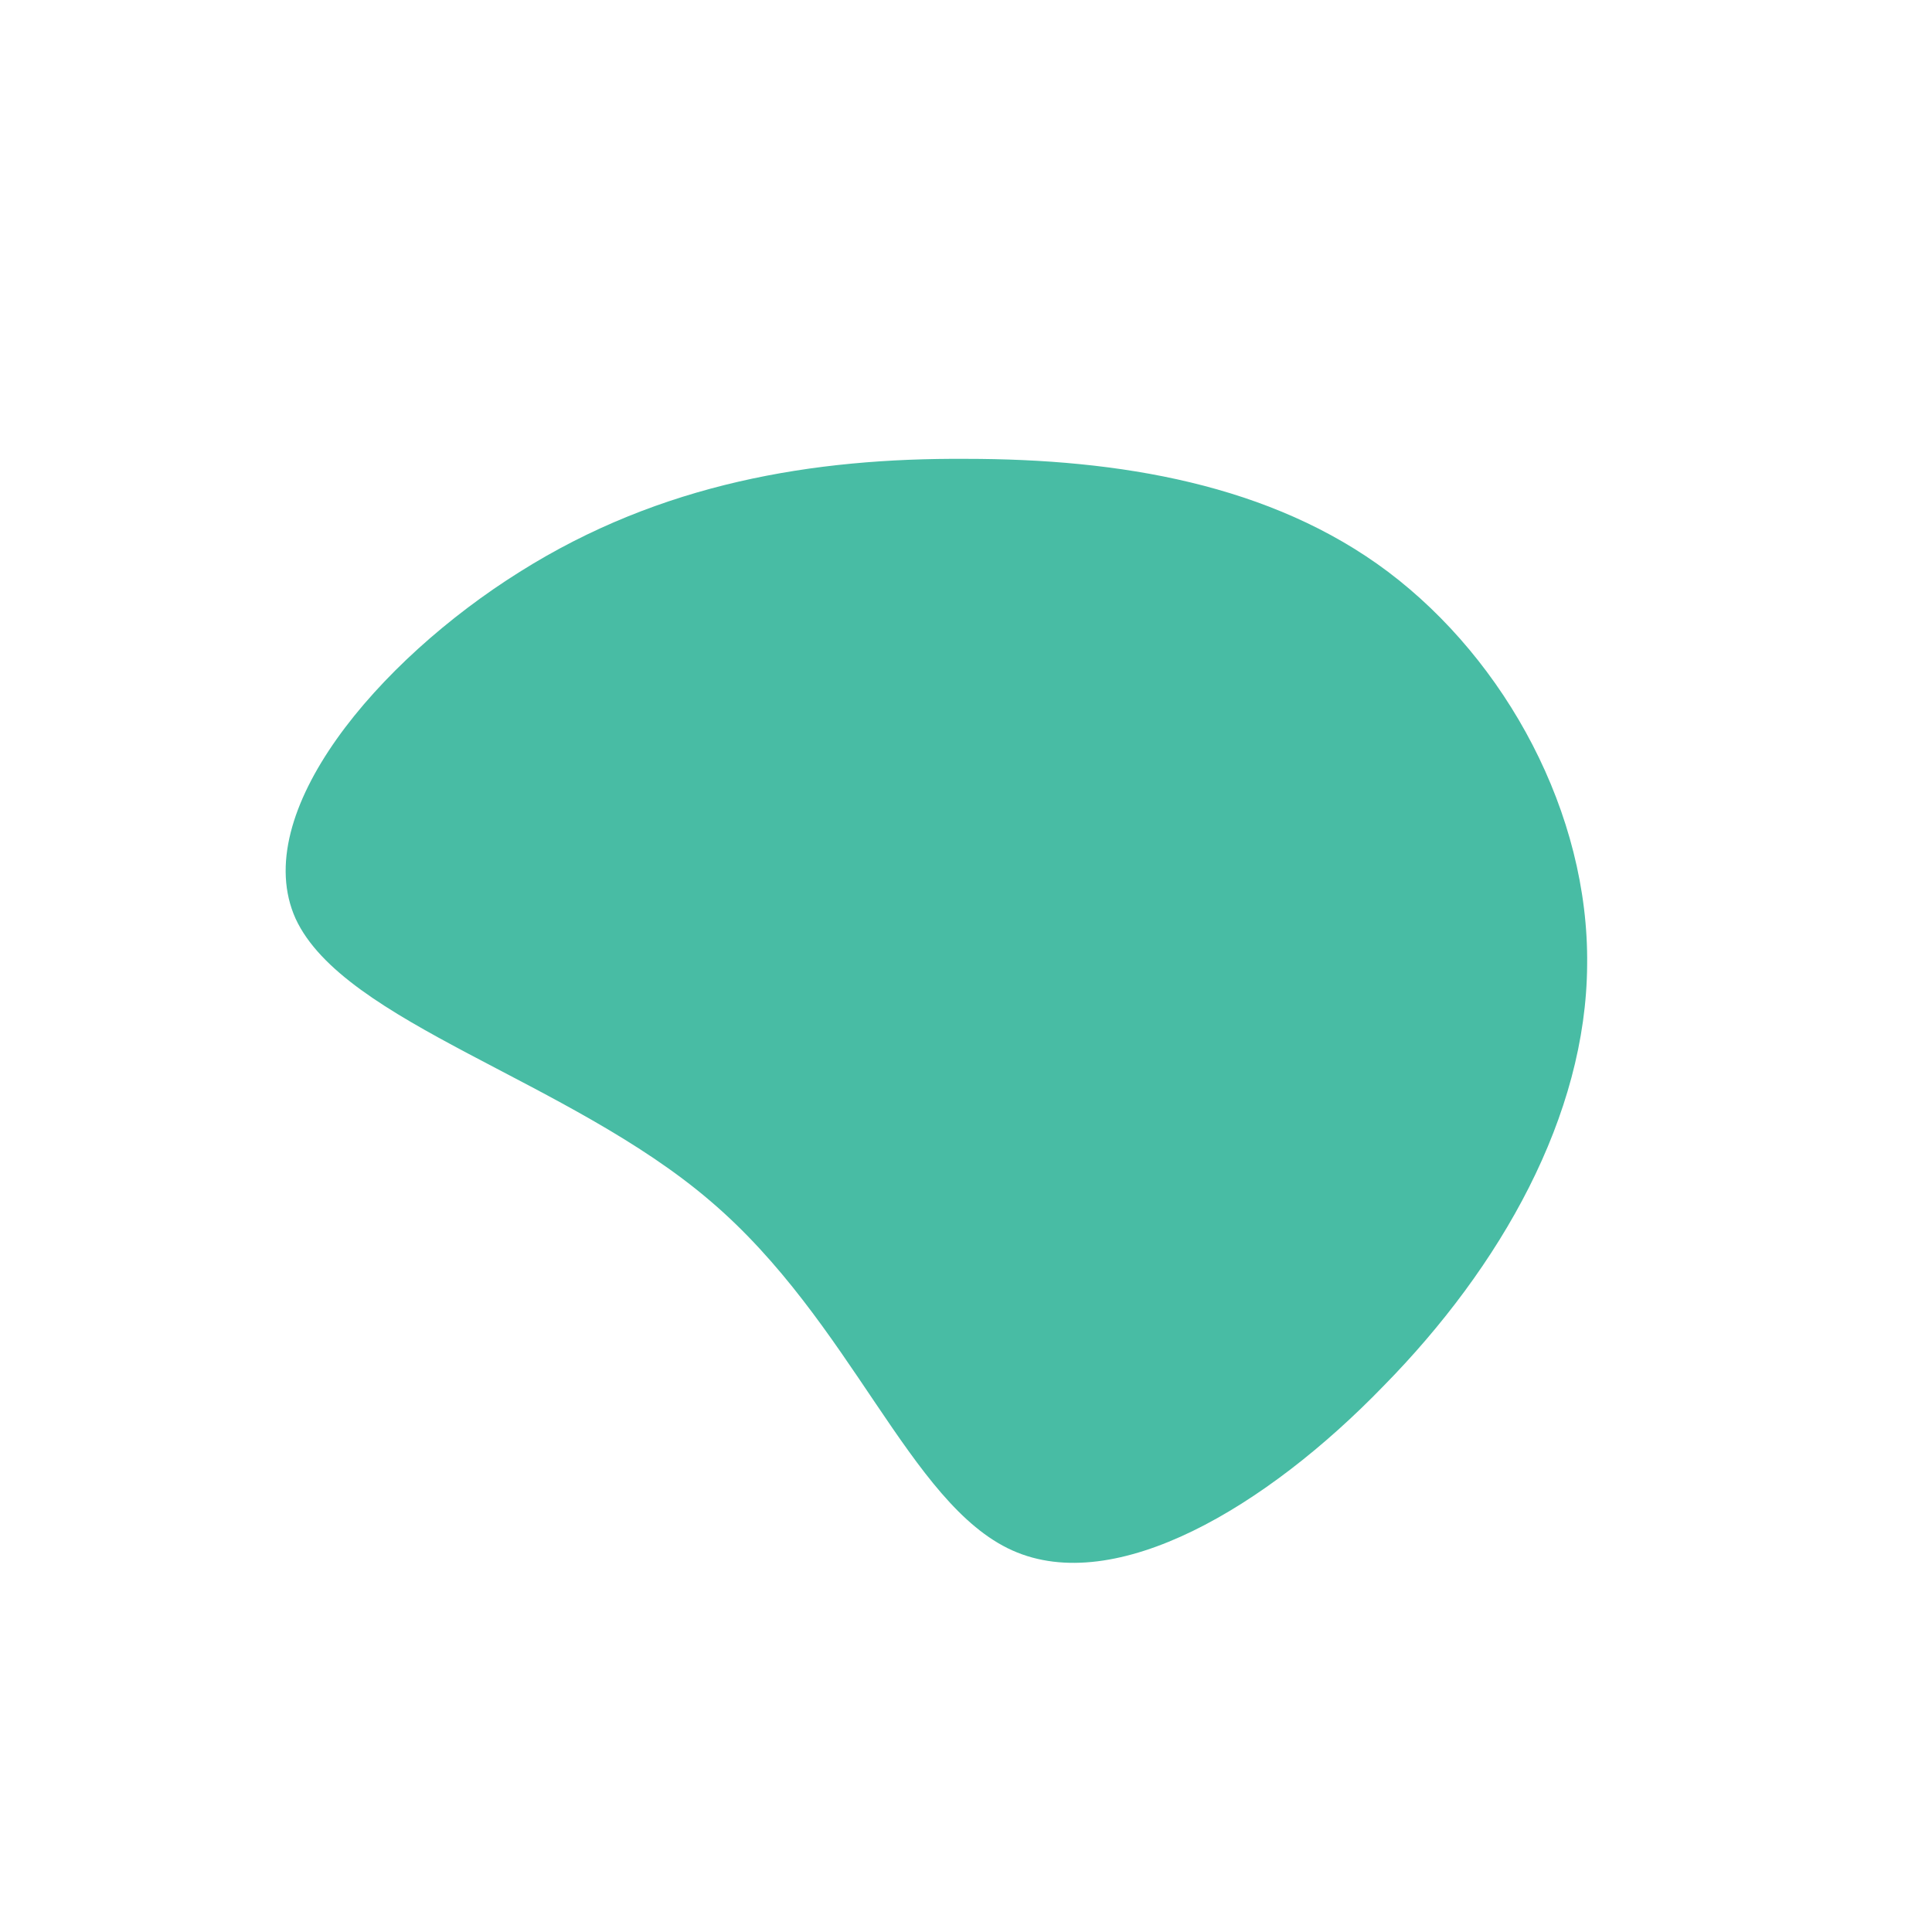 <?xml version="1.0" standalone="no"?>
<svg viewBox="0 0 200 200" xmlns="http://www.w3.org/2000/svg">
  <path fill="#48BCA4" d="M43.7,-40.8C55.9,-31.6,64.5,-15.8,64.3,-0.1C64.2,15.5,55.4,31.1,43.2,43.5C31.1,56,15.5,65.3,4.8,60.5C-5.9,55.7,-11.8,36.8,-26.5,24.3C-41.1,11.8,-64.4,5.9,-69.4,-4.9C-74.3,-15.8,-60.9,-31.6,-46.2,-40.8C-31.6,-50,-15.8,-52.6,0,-52.5C15.8,-52.5,31.6,-49.9,43.7,-40.8Z" transform="translate(100 100)" />
</svg>
